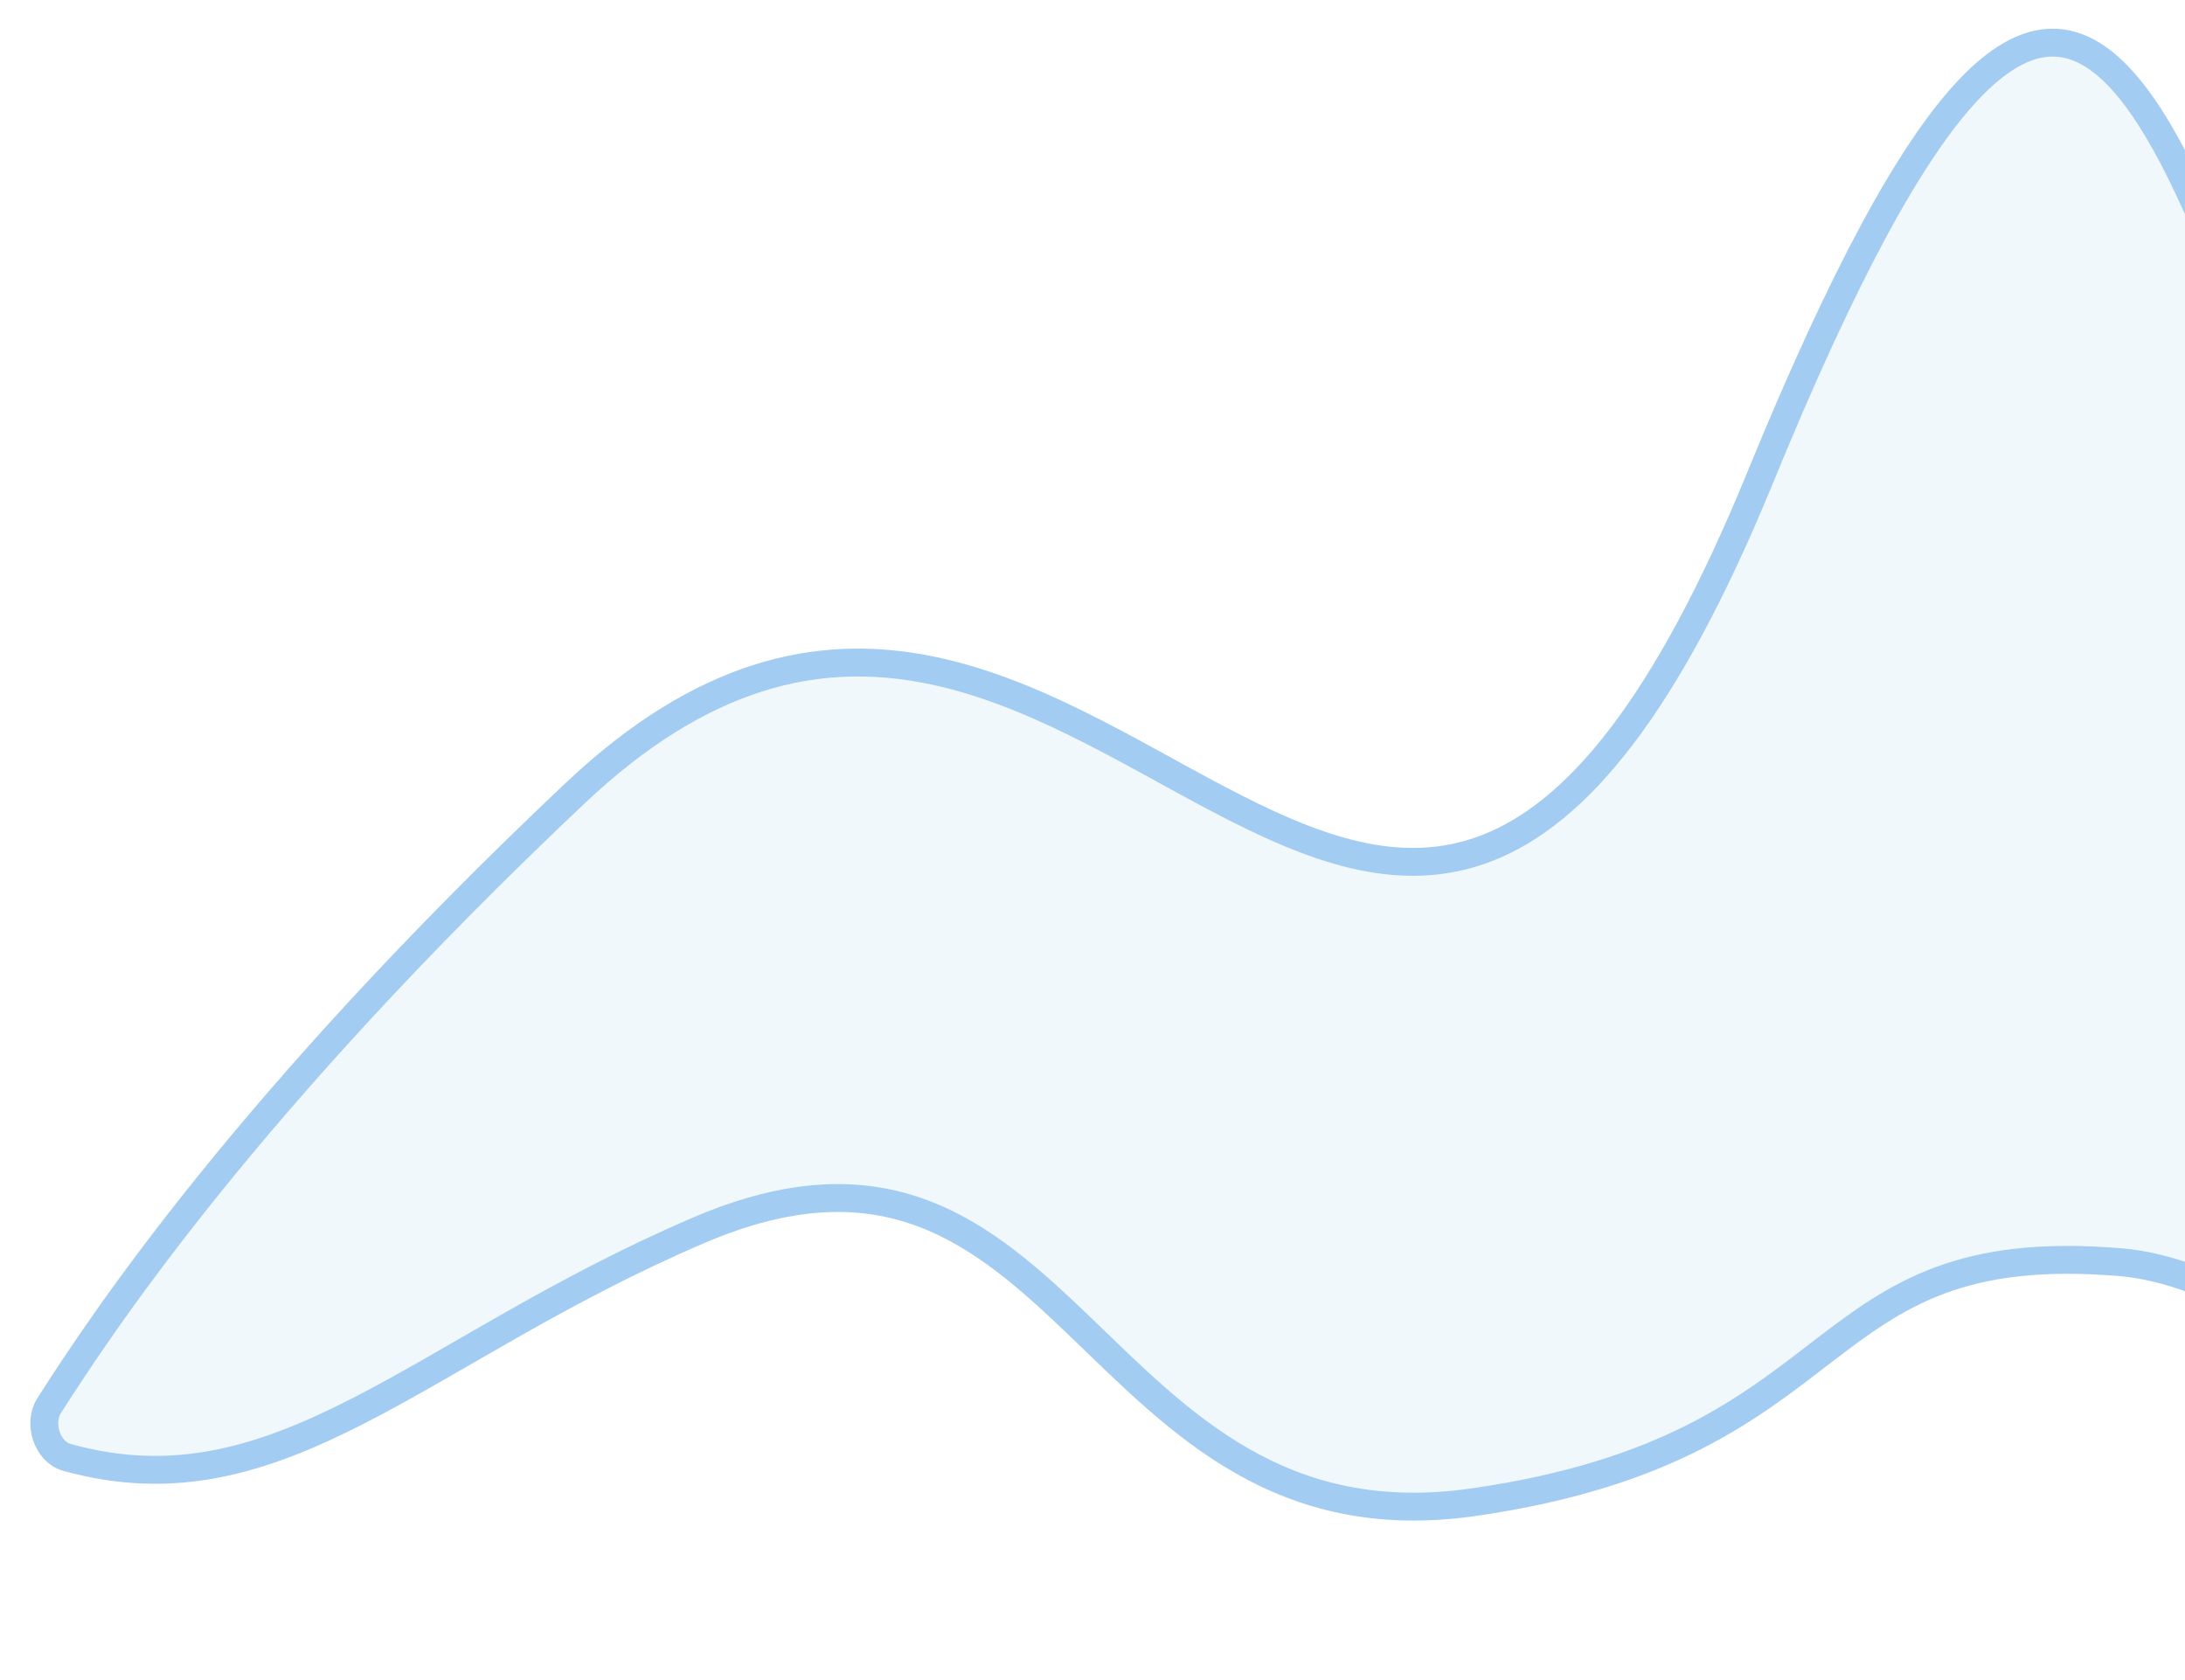 <svg width="627" height="482" viewBox="0 0 627 482" fill="none" xmlns="http://www.w3.org/2000/svg">
<g filter="url(#filter0_d_1_6764)">
<path d="M504.092 129.03C599.865 -104.778 621.864 31.619 683.341 198.935L779.745 452.635C781.998 458.564 777.173 463.368 771.866 459.892C735.842 436.297 659.735 358.671 607.799 354.19C516.182 346.285 533.198 406.948 422 423C310.802 439.052 306.468 299.213 199.5 345C119.128 379.403 79.464 427.249 18.188 410.157C12.476 408.563 9.9 400.329 13.09 395.33C28.486 371.207 70.273 308.153 164.021 219.606C311.497 80.311 395.684 393.681 504.092 129.03Z" fill="#F1F8FB"/>
<path d="M504.092 129.03C599.865 -104.778 621.864 31.619 683.341 198.935L779.745 452.635C781.998 458.564 777.173 463.368 771.866 459.892C735.842 436.297 659.735 358.671 607.799 354.19C516.182 346.285 533.198 406.948 422 423C310.802 439.052 306.468 299.213 199.5 345C119.128 379.403 79.464 427.249 18.188 410.157C12.476 408.563 9.9 400.329 13.09 395.33C28.486 371.207 70.273 308.153 164.021 219.606C311.497 80.311 395.684 393.681 504.092 129.03Z" stroke="#A3CCF2" stroke-width="8"/>
</g>
<defs>
<filter id="filter0_d_1_6764" x="0.705" y="0.238" width="792.604" height="480.825" filterUnits="userSpaceOnUse" color-interpolation-filters="sRGB">
<feFlood flood-opacity="0" result="BackgroundImageFix"/>
<feColorMatrix in="SourceAlpha" type="matrix" values="0 0 0 0 0 0 0 0 0 0 0 0 0 0 0 0 0 0 127 0" result="hardAlpha"/>
<feOffset dx="1" dy="8"/>
<feGaussianBlur stdDeviation="4"/>
<feComposite in2="hardAlpha" operator="out"/>
<feColorMatrix type="matrix" values="0 0 0 0 0 0 0 0 0 0.376 0 0 0 0 0.643 0 0 0 1 0"/>
<feBlend mode="normal" in2="BackgroundImageFix" result="effect1_dropShadow_1_6764"/>
<feBlend mode="normal" in="SourceGraphic" in2="effect1_dropShadow_1_6764" result="shape"/>
</filter>
</defs>
</svg>
